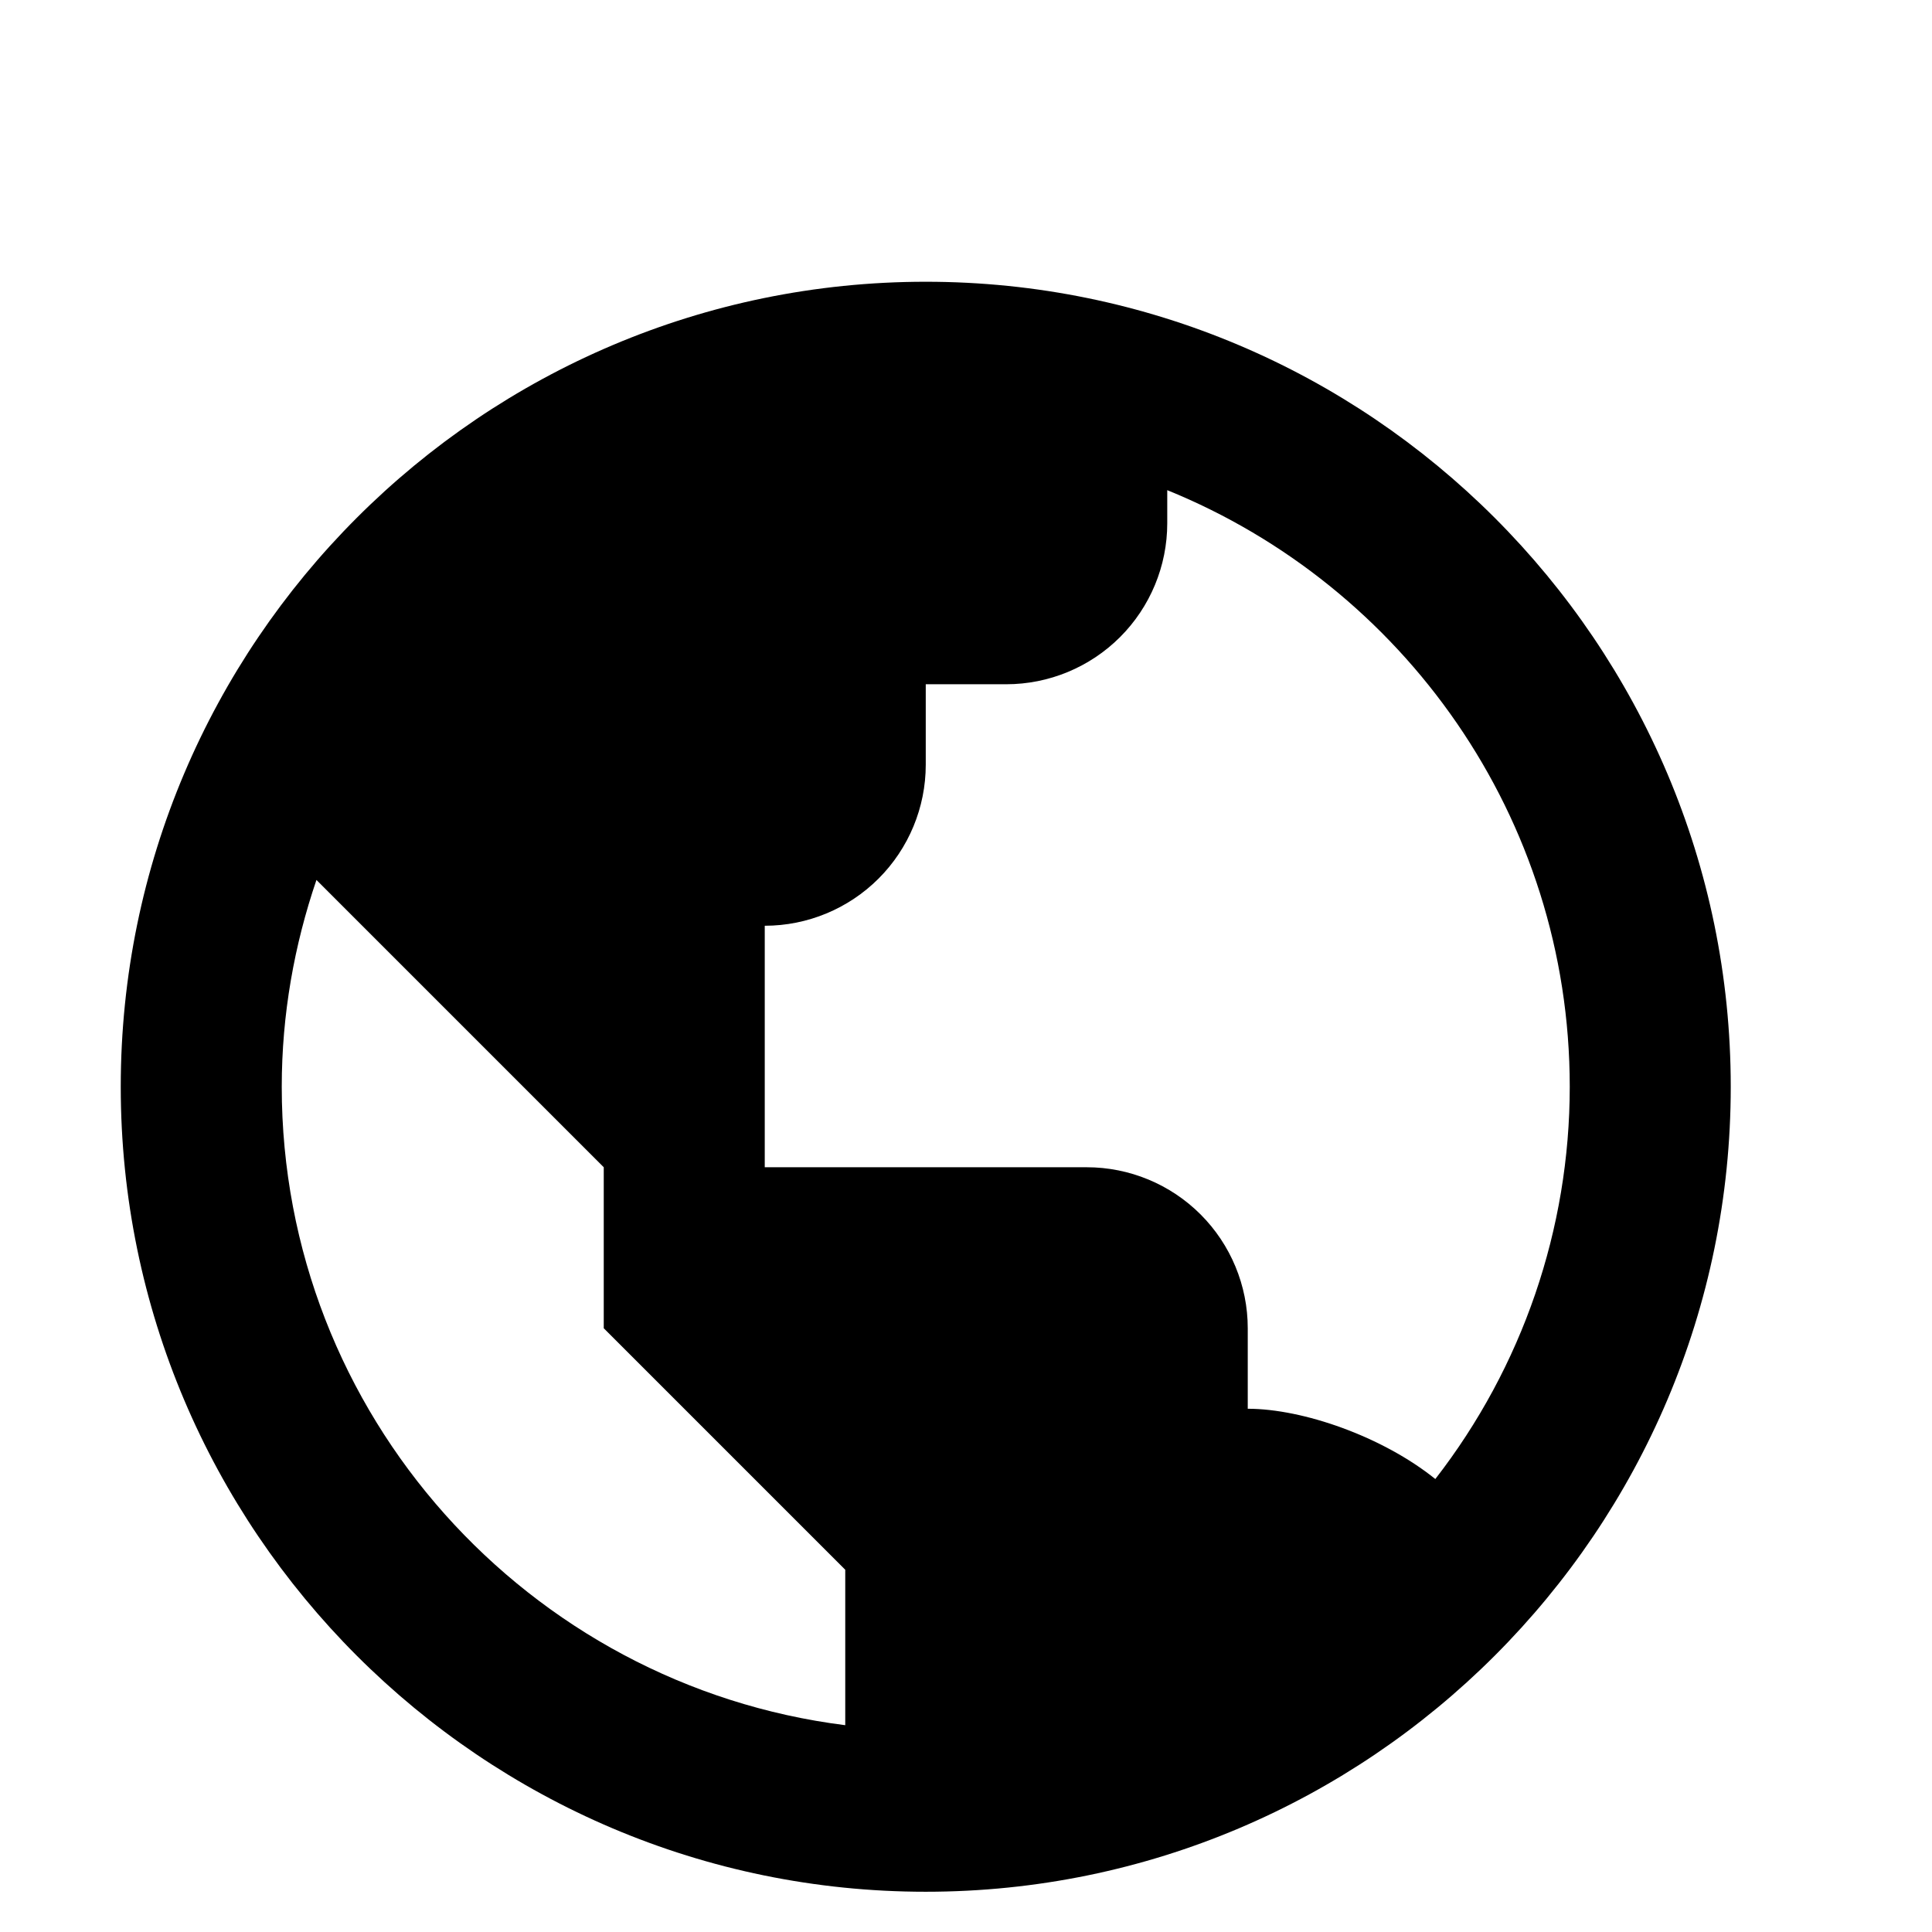 <?xml version="1.0" encoding="utf-8"?>
<svg xmlns="http://www.w3.org/2000/svg" fill="none" height="100%" overflow="visible" preserveAspectRatio="none" style="display: block;" viewBox="0 0 24 24" width="100%">
<g id="Icon">
<path d="M11.5 3.5C5.986 3.5 1.5 7.986 1.5 13.5C1.5 19.014 5.986 23.5 11.5 23.5C17.014 23.5 21.5 19.014 21.5 13.5C21.5 7.986 17.014 3.5 11.5 3.5ZM3.5 13.5C3.5 12.601 3.656 11.738 3.931 10.931L5.5 12.5L7.5 14.5V16.5L9.5 18.5L10.5 19.5V21.431C6.561 20.936 3.5 17.572 3.5 13.5ZM17.83 18.373C17.177 17.847 16.187 17.5 15.5 17.5V16.5C15.5 15.97 15.289 15.461 14.914 15.086C14.539 14.711 14.03 14.5 13.5 14.5H9.5V11.5C10.03 11.5 10.539 11.289 10.914 10.914C11.289 10.539 11.5 10.03 11.5 9.5V8.5H12.5C13.03 8.5 13.539 8.289 13.914 7.914C14.289 7.539 14.5 7.03 14.5 6.5V6.089C17.428 7.278 19.5 10.15 19.5 13.5C19.5 15.265 18.912 16.979 17.83 18.373V18.373Z" fill="black" id="Vector"/>
</g>
</svg>